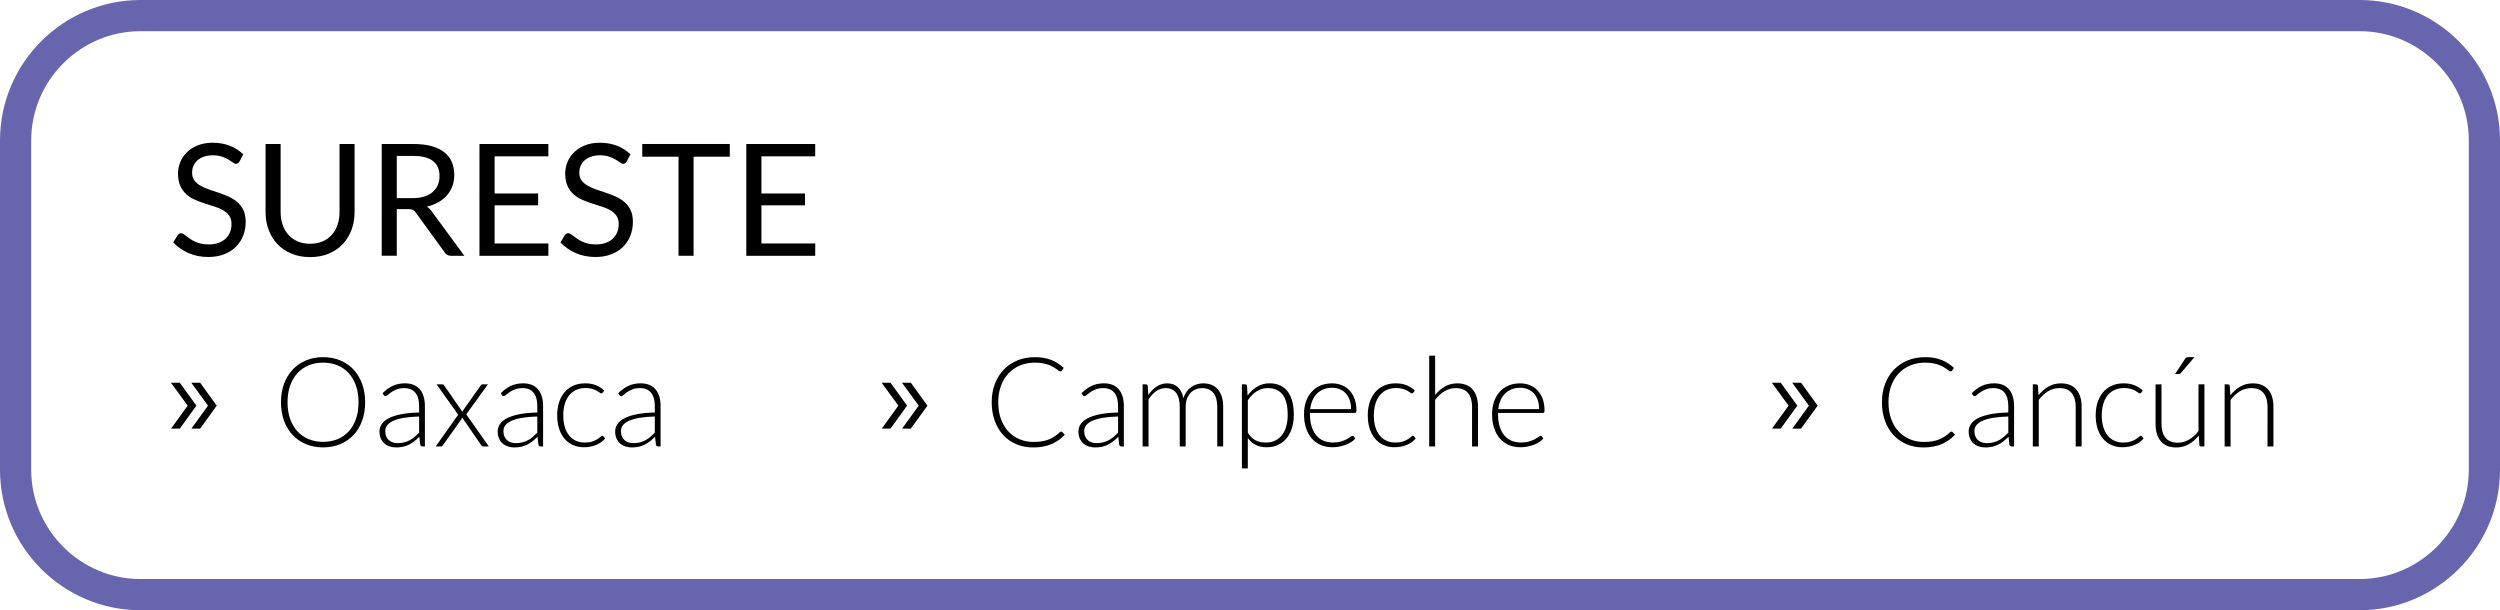 <!-- Generator: Adobe Illustrator 19.0.0, SVG Export Plug-In  -->
<svg version="1.1"
	 xmlns="http://www.w3.org/2000/svg" xmlns:xlink="http://www.w3.org/1999/xlink" xmlns:a="http://ns.adobe.com/AdobeSVGViewerExtensions/3.0/"
	 x="0px" y="0px" width="240.377px" height="58.674px" viewBox="0 0 240.377 58.674"
	 style="enable-background:new 0 0 240.377 58.674;" xml:space="preserve">
<style type="text/css">
	.st0{fill:none;stroke:#6765AE;stroke-width:3;stroke-miterlimit:10;}
</style>
<defs>
</defs>
<g>
	<path class="st0" d="M226.877,57.174H13.5c-6.6,0-12-5.4-12-12V13.5c0-6.6,5.4-12,12-12h213.377c6.6,0,12,5.4,12,12v31.674
		C238.877,51.774,233.477,57.174,226.877,57.174z"/>
	<g>
		<path d="M23.032,15.525c-0.045,0.074-0.094,0.131-0.146,0.168c-0.053,0.038-0.116,0.057-0.191,0.057
			c-0.085,0-0.185-0.042-0.3-0.128c-0.115-0.085-0.259-0.179-0.432-0.281c-0.172-0.102-0.38-0.195-0.622-0.281
			c-0.243-0.085-0.536-0.127-0.882-0.127c-0.324,0-0.611,0.044-0.858,0.131c-0.247,0.088-0.455,0.207-0.622,0.356
			c-0.168,0.15-0.294,0.326-0.379,0.529c-0.085,0.202-0.128,0.421-0.128,0.656c0,0.3,0.074,0.549,0.222,0.746
			s0.342,0.366,0.585,0.506c0.242,0.141,0.518,0.262,0.825,0.364c0.307,0.103,0.622,0.208,0.944,0.318
			c0.323,0.11,0.638,0.233,0.945,0.371s0.582,0.312,0.825,0.521c0.242,0.21,0.438,0.468,0.585,0.772s0.221,0.68,0.221,1.125
			c0,0.47-0.08,0.911-0.239,1.323c-0.16,0.413-0.395,0.771-0.701,1.077c-0.308,0.305-0.686,0.545-1.133,0.72
			s-0.956,0.263-1.526,0.263c-0.7,0-1.335-0.127-1.905-0.379c-0.569-0.253-1.058-0.594-1.462-1.024l0.42-0.689
			c0.04-0.055,0.089-0.102,0.146-0.139c0.058-0.038,0.122-0.057,0.191-0.057c0.065,0,0.139,0.026,0.222,0.079
			c0.082,0.053,0.176,0.119,0.281,0.198c0.104,0.08,0.225,0.168,0.36,0.263c0.135,0.096,0.288,0.183,0.461,0.263
			c0.172,0.08,0.368,0.146,0.589,0.199c0.22,0.052,0.467,0.078,0.742,0.078c0.345,0,0.652-0.047,0.923-0.143
			c0.27-0.095,0.498-0.229,0.686-0.401c0.188-0.172,0.332-0.378,0.432-0.618s0.15-0.508,0.15-0.803c0-0.325-0.074-0.591-0.222-0.799
			c-0.147-0.207-0.341-0.381-0.581-0.521c-0.24-0.14-0.516-0.259-0.825-0.355c-0.31-0.098-0.625-0.198-0.945-0.301
			c-0.319-0.103-0.635-0.221-0.944-0.355c-0.311-0.136-0.585-0.311-0.825-0.525s-0.434-0.483-0.581-0.807
			c-0.147-0.322-0.222-0.721-0.222-1.196c0-0.38,0.074-0.747,0.222-1.103c0.147-0.354,0.362-0.67,0.645-0.944
			c0.282-0.275,0.63-0.495,1.043-0.66c0.412-0.165,0.886-0.248,1.421-0.248c0.6,0,1.146,0.096,1.639,0.285
			c0.492,0.19,0.927,0.465,1.302,0.825L23.032,15.525z"/>
		<path d="M29.819,23.438c0.444,0,0.842-0.075,1.192-0.225c0.35-0.15,0.646-0.36,0.889-0.63c0.242-0.271,0.428-0.593,0.555-0.968
			c0.128-0.375,0.191-0.788,0.191-1.237v-6.533h1.447v6.533c0,0.62-0.099,1.194-0.296,1.725s-0.48,0.989-0.848,1.376
			c-0.367,0.388-0.816,0.691-1.346,0.911c-0.53,0.221-1.125,0.33-1.785,0.33s-1.255-0.109-1.785-0.33
			c-0.53-0.22-0.98-0.523-1.351-0.911c-0.369-0.387-0.653-0.846-0.851-1.376c-0.198-0.53-0.297-1.104-0.297-1.725v-6.533h1.448
			v6.525c0,0.45,0.063,0.862,0.191,1.237c0.127,0.375,0.312,0.697,0.555,0.968c0.242,0.27,0.54,0.481,0.893,0.634
			S29.373,23.438,29.819,23.438z"/>
		<path d="M44.646,24.593h-1.29c-0.265,0-0.46-0.103-0.585-0.308l-2.79-3.84c-0.085-0.12-0.176-0.206-0.273-0.259
			s-0.249-0.079-0.454-0.079h-1.103v4.485h-1.447V13.845h3.038c0.68,0,1.268,0.069,1.762,0.207c0.495,0.137,0.904,0.336,1.227,0.596
			s0.562,0.574,0.717,0.941c0.154,0.367,0.232,0.778,0.232,1.233c0,0.38-0.061,0.735-0.181,1.065s-0.294,0.626-0.521,0.889
			c-0.229,0.263-0.506,0.486-0.833,0.671c-0.327,0.186-0.699,0.325-1.113,0.42c0.185,0.105,0.345,0.258,0.479,0.458L44.646,24.593z
			 M39.681,19.05c0.42,0,0.791-0.051,1.114-0.153c0.322-0.103,0.592-0.248,0.81-0.436s0.381-0.411,0.491-0.671
			s0.165-0.548,0.165-0.862c0-0.641-0.21-1.123-0.63-1.447c-0.42-0.325-1.05-0.488-1.89-0.488h-1.591v4.058H39.681z"/>
		<path d="M52.731,23.407l-0.007,1.186h-6.623V13.845h6.623v1.186h-5.168V18.6h4.186v1.141h-4.186v3.667H52.731z"/>
		<path d="M60.261,15.525c-0.045,0.074-0.094,0.131-0.146,0.168c-0.053,0.038-0.116,0.057-0.191,0.057
			c-0.085,0-0.185-0.042-0.3-0.128c-0.115-0.085-0.259-0.179-0.432-0.281c-0.172-0.102-0.38-0.195-0.622-0.281
			c-0.243-0.085-0.536-0.127-0.882-0.127c-0.324,0-0.611,0.044-0.858,0.131c-0.247,0.088-0.455,0.207-0.622,0.356
			c-0.168,0.15-0.294,0.326-0.379,0.529c-0.085,0.202-0.128,0.421-0.128,0.656c0,0.3,0.074,0.549,0.222,0.746
			s0.342,0.366,0.585,0.506c0.242,0.141,0.518,0.262,0.825,0.364c0.307,0.103,0.622,0.208,0.944,0.318
			c0.323,0.11,0.638,0.233,0.945,0.371s0.582,0.312,0.825,0.521c0.242,0.21,0.438,0.468,0.585,0.772s0.221,0.68,0.221,1.125
			c0,0.47-0.08,0.911-0.239,1.323c-0.16,0.413-0.395,0.771-0.701,1.077c-0.308,0.305-0.686,0.545-1.133,0.72
			s-0.956,0.263-1.526,0.263c-0.7,0-1.335-0.127-1.905-0.379c-0.569-0.253-1.058-0.594-1.462-1.024l0.42-0.689
			c0.04-0.055,0.089-0.102,0.146-0.139c0.058-0.038,0.122-0.057,0.191-0.057c0.065,0,0.139,0.026,0.222,0.079
			c0.082,0.053,0.176,0.119,0.281,0.198c0.104,0.08,0.225,0.168,0.36,0.263c0.135,0.096,0.288,0.183,0.461,0.263
			c0.172,0.08,0.368,0.146,0.589,0.199c0.22,0.052,0.467,0.078,0.742,0.078c0.345,0,0.652-0.047,0.923-0.143
			c0.27-0.095,0.498-0.229,0.686-0.401c0.188-0.172,0.332-0.378,0.432-0.618s0.15-0.508,0.15-0.803c0-0.325-0.074-0.591-0.222-0.799
			c-0.147-0.207-0.341-0.381-0.581-0.521c-0.24-0.14-0.516-0.259-0.825-0.355c-0.31-0.098-0.625-0.198-0.945-0.301
			c-0.319-0.103-0.635-0.221-0.944-0.355c-0.311-0.136-0.585-0.311-0.825-0.525s-0.434-0.483-0.581-0.807
			c-0.147-0.322-0.222-0.721-0.222-1.196c0-0.38,0.074-0.747,0.222-1.103c0.147-0.354,0.362-0.67,0.645-0.944
			c0.282-0.275,0.63-0.495,1.043-0.66c0.412-0.165,0.886-0.248,1.421-0.248c0.6,0,1.146,0.096,1.639,0.285
			c0.492,0.19,0.927,0.465,1.302,0.825L60.261,15.525z"/>
		<path d="M70.168,15.067h-3.479v9.525h-1.448v-9.525h-3.487v-1.223h8.415V15.067z"/>
		<path d="M78.388,23.407l-0.007,1.186h-6.623V13.845h6.623v1.186h-5.168V18.6h4.186v1.141h-4.186v3.667H78.388z"/>
	</g>
	<g>
		<path d="M16.437,36.798h0.852l1.596,2.206l-1.596,2.207h-0.84l1.596-2.207L16.437,36.798z M18.392,36.798h0.852l1.595,2.206
			l-1.595,2.207h-0.84l1.596-2.207L18.392,36.798z"/>
		<path d="M35.109,38.678c0,0.656-0.098,1.251-0.294,1.785s-0.472,0.99-0.828,1.368c-0.355,0.378-0.782,0.67-1.277,0.876
			c-0.496,0.206-1.047,0.309-1.65,0.309c-0.596,0-1.142-0.103-1.638-0.309s-0.922-0.498-1.278-0.876s-0.633-0.834-0.831-1.368
			s-0.297-1.129-0.297-1.785c0-0.651,0.099-1.245,0.297-1.778c0.198-0.534,0.475-0.99,0.831-1.368s0.782-0.671,1.278-0.879
			s1.042-0.313,1.638-0.313c0.604,0,1.154,0.104,1.65,0.31c0.495,0.206,0.922,0.499,1.277,0.879c0.356,0.38,0.632,0.837,0.828,1.371
			C35.011,37.433,35.109,38.026,35.109,38.678z M34.473,38.678c0-0.592-0.082-1.124-0.246-1.596s-0.395-0.872-0.693-1.2
			c-0.298-0.328-0.656-0.579-1.076-0.753c-0.421-0.174-0.887-0.261-1.398-0.261c-0.504,0-0.965,0.087-1.383,0.261
			s-0.778,0.425-1.08,0.753s-0.536,0.729-0.702,1.2s-0.249,1.004-0.249,1.596c0,0.597,0.083,1.129,0.249,1.6
			c0.166,0.47,0.4,0.869,0.702,1.196c0.302,0.328,0.662,0.578,1.08,0.75c0.418,0.173,0.879,0.259,1.383,0.259
			c0.512,0,0.978-0.086,1.398-0.259c0.42-0.172,0.778-0.422,1.076-0.75c0.299-0.327,0.529-0.727,0.693-1.196
			C34.391,39.807,34.473,39.274,34.473,38.678z"/>
		<path d="M40.629,42.926c-0.12,0-0.194-0.056-0.223-0.168l-0.084-0.762c-0.164,0.16-0.327,0.304-0.489,0.432
			c-0.161,0.128-0.331,0.236-0.507,0.324s-0.366,0.155-0.569,0.201c-0.204,0.046-0.429,0.069-0.673,0.069
			c-0.203,0-0.401-0.03-0.594-0.091c-0.191-0.06-0.362-0.151-0.51-0.275c-0.148-0.124-0.267-0.283-0.357-0.478
			c-0.09-0.193-0.135-0.427-0.135-0.698c0-0.253,0.072-0.486,0.216-0.702c0.145-0.216,0.369-0.404,0.676-0.564
			c0.306-0.16,0.699-0.288,1.182-0.384c0.481-0.096,1.061-0.152,1.737-0.168v-0.624c0-0.552-0.119-0.977-0.357-1.275
			c-0.238-0.298-0.591-0.446-1.059-0.446c-0.288,0-0.533,0.04-0.735,0.119c-0.202,0.08-0.373,0.169-0.513,0.265
			c-0.141,0.096-0.254,0.184-0.343,0.264c-0.088,0.08-0.161,0.12-0.222,0.12c-0.08,0-0.14-0.036-0.18-0.108l-0.103-0.174
			c0.313-0.312,0.641-0.548,0.984-0.708c0.344-0.159,0.734-0.239,1.17-0.239c0.32,0,0.6,0.051,0.84,0.152
			c0.24,0.103,0.439,0.248,0.598,0.438c0.157,0.189,0.276,0.42,0.356,0.689c0.08,0.271,0.12,0.571,0.12,0.903v3.888H40.629z
			 M38.229,42.608c0.231,0,0.445-0.025,0.639-0.075c0.194-0.05,0.374-0.12,0.54-0.21s0.321-0.197,0.465-0.321
			c0.145-0.124,0.286-0.258,0.427-0.402v-1.554c-0.568,0.017-1.058,0.06-1.468,0.129c-0.41,0.07-0.748,0.165-1.014,0.285
			s-0.462,0.263-0.588,0.429s-0.189,0.355-0.189,0.567c0,0.2,0.033,0.373,0.1,0.519c0.065,0.146,0.152,0.267,0.261,0.36
			s0.234,0.163,0.378,0.207C37.923,42.586,38.073,42.608,38.229,42.608z"/>
		<path d="M44.055,39.872l-2.076-2.916h0.546c0.056,0,0.097,0.012,0.123,0.036c0.025,0.023,0.049,0.052,0.069,0.084l1.752,2.532
			c0.016-0.068,0.05-0.141,0.102-0.217l1.638-2.31c0.021-0.036,0.045-0.066,0.075-0.09c0.03-0.024,0.065-0.036,0.105-0.036h0.527
			l-2.088,2.886L47,42.926h-0.546c-0.056,0-0.1-0.017-0.132-0.051s-0.058-0.067-0.078-0.099l-1.812-2.641
			c-0.021,0.08-0.051,0.148-0.09,0.204l-1.74,2.448c-0.028,0.036-0.058,0.068-0.087,0.096c-0.03,0.028-0.067,0.042-0.111,0.042
			h-0.51L44.055,39.872z"/>
		<path d="M51.993,42.926c-0.12,0-0.194-0.056-0.222-0.168l-0.084-0.762c-0.164,0.16-0.327,0.304-0.489,0.432
			s-0.331,0.236-0.507,0.324c-0.177,0.088-0.366,0.155-0.57,0.201s-0.428,0.069-0.672,0.069c-0.204,0-0.402-0.03-0.594-0.091
			c-0.192-0.06-0.362-0.151-0.511-0.275c-0.147-0.124-0.267-0.283-0.356-0.478c-0.09-0.193-0.135-0.427-0.135-0.698
			c0-0.253,0.071-0.486,0.216-0.702c0.144-0.216,0.369-0.404,0.675-0.564s0.7-0.288,1.182-0.384
			c0.482-0.096,1.062-0.152,1.737-0.168v-0.624c0-0.552-0.119-0.977-0.356-1.275c-0.238-0.298-0.592-0.446-1.06-0.446
			c-0.288,0-0.533,0.04-0.735,0.119c-0.201,0.08-0.373,0.169-0.513,0.265s-0.254,0.184-0.342,0.264s-0.162,0.12-0.222,0.12
			c-0.08,0-0.141-0.036-0.181-0.108l-0.102-0.174c0.312-0.312,0.64-0.548,0.983-0.708c0.345-0.159,0.734-0.239,1.171-0.239
			c0.319,0,0.6,0.051,0.84,0.152c0.239,0.103,0.438,0.248,0.597,0.438c0.158,0.189,0.277,0.42,0.357,0.689
			c0.079,0.271,0.119,0.571,0.119,0.903v3.888H51.993z M49.592,42.608c0.232,0,0.445-0.025,0.64-0.075
			c0.193-0.05,0.374-0.12,0.54-0.21s0.32-0.197,0.465-0.321c0.144-0.124,0.286-0.258,0.426-0.402v-1.554
			c-0.568,0.017-1.057,0.06-1.467,0.129c-0.41,0.07-0.748,0.165-1.014,0.285c-0.267,0.12-0.463,0.263-0.589,0.429
			s-0.188,0.355-0.188,0.567c0,0.2,0.033,0.373,0.099,0.519c0.066,0.146,0.153,0.267,0.262,0.36
			c0.107,0.094,0.233,0.163,0.378,0.207C49.286,42.586,49.437,42.608,49.592,42.608z"/>
		<path d="M57.951,37.754c-0.021,0.021-0.039,0.037-0.057,0.051c-0.019,0.015-0.044,0.021-0.075,0.021
			c-0.04,0-0.096-0.027-0.165-0.081c-0.07-0.054-0.163-0.113-0.279-0.177c-0.116-0.064-0.261-0.123-0.435-0.178
			c-0.175-0.054-0.386-0.081-0.634-0.081c-0.344,0-0.648,0.062-0.915,0.184c-0.266,0.122-0.489,0.297-0.672,0.524
			c-0.182,0.229-0.32,0.505-0.417,0.828c-0.096,0.324-0.144,0.688-0.144,1.093c0,0.42,0.049,0.792,0.146,1.115
			c0.099,0.324,0.237,0.598,0.417,0.819c0.181,0.222,0.398,0.391,0.654,0.507s0.54,0.174,0.853,0.174
			c0.287,0,0.528-0.033,0.723-0.102s0.354-0.142,0.479-0.222s0.227-0.154,0.301-0.223c0.073-0.067,0.133-0.102,0.177-0.102
			c0.052,0,0.092,0.02,0.12,0.06l0.156,0.192c-0.093,0.12-0.209,0.231-0.349,0.336c-0.14,0.104-0.298,0.194-0.474,0.27
			c-0.177,0.076-0.367,0.136-0.573,0.178s-0.421,0.063-0.645,0.063c-0.381,0-0.728-0.069-1.041-0.207
			c-0.314-0.138-0.585-0.338-0.811-0.6s-0.402-0.583-0.528-0.963s-0.188-0.813-0.188-1.296c0-0.456,0.06-0.872,0.18-1.248
			s0.295-0.7,0.525-0.973c0.229-0.271,0.512-0.482,0.846-0.633s0.717-0.225,1.149-0.225c0.388,0,0.732,0.062,1.035,0.186
			c0.302,0.124,0.564,0.292,0.788,0.504L57.951,37.754z"/>
		<path d="M63.29,42.926c-0.12,0-0.194-0.056-0.222-0.168l-0.084-0.762c-0.164,0.16-0.327,0.304-0.489,0.432
			s-0.331,0.236-0.507,0.324c-0.177,0.088-0.366,0.155-0.57,0.201s-0.428,0.069-0.672,0.069c-0.204,0-0.402-0.03-0.594-0.091
			c-0.192-0.06-0.362-0.151-0.511-0.275c-0.147-0.124-0.267-0.283-0.356-0.478c-0.09-0.193-0.135-0.427-0.135-0.698
			c0-0.253,0.071-0.486,0.216-0.702c0.144-0.216,0.369-0.404,0.675-0.564s0.7-0.288,1.182-0.384
			c0.482-0.096,1.062-0.152,1.737-0.168v-0.624c0-0.552-0.119-0.977-0.356-1.275c-0.238-0.298-0.592-0.446-1.06-0.446
			c-0.288,0-0.533,0.04-0.735,0.119c-0.201,0.08-0.373,0.169-0.513,0.265s-0.254,0.184-0.342,0.264s-0.162,0.12-0.222,0.12
			c-0.08,0-0.141-0.036-0.181-0.108l-0.102-0.174c0.312-0.312,0.64-0.548,0.983-0.708c0.345-0.159,0.734-0.239,1.171-0.239
			c0.319,0,0.6,0.051,0.84,0.152c0.239,0.103,0.438,0.248,0.597,0.438c0.158,0.189,0.277,0.42,0.357,0.689
			c0.079,0.271,0.119,0.571,0.119,0.903v3.888H63.29z M60.89,42.608c0.232,0,0.445-0.025,0.64-0.075
			c0.193-0.05,0.374-0.12,0.54-0.21s0.32-0.197,0.465-0.321c0.144-0.124,0.286-0.258,0.426-0.402v-1.554
			c-0.568,0.017-1.057,0.06-1.467,0.129c-0.41,0.07-0.748,0.165-1.014,0.285c-0.267,0.12-0.463,0.263-0.589,0.429
			s-0.188,0.355-0.188,0.567c0,0.2,0.033,0.373,0.099,0.519c0.066,0.146,0.153,0.267,0.262,0.36
			c0.107,0.094,0.233,0.163,0.378,0.207C60.584,42.586,60.735,42.608,60.89,42.608z"/>
	</g>
	<g>
		<path d="M84.771,36.798h0.852l1.595,2.206l-1.595,2.207h-0.84l1.595-2.207L84.771,36.798z M86.726,36.798h0.852l1.595,2.206
			l-1.595,2.207h-0.84l1.595-2.207L86.726,36.798z"/>
		<path d="M102.038,41.498c0.04,0,0.074,0.014,0.102,0.042l0.24,0.258c-0.176,0.188-0.368,0.357-0.576,0.507
			c-0.208,0.15-0.435,0.278-0.681,0.385c-0.246,0.105-0.516,0.188-0.81,0.245c-0.294,0.059-0.617,0.088-0.97,0.088
			c-0.588,0-1.127-0.104-1.616-0.31c-0.49-0.206-0.91-0.498-1.261-0.876c-0.35-0.378-0.623-0.835-0.818-1.371
			c-0.196-0.536-0.294-1.132-0.294-1.788c0-0.644,0.101-1.231,0.303-1.764s0.486-0.989,0.852-1.371
			c0.366-0.382,0.805-0.678,1.314-0.888s1.073-0.315,1.688-0.315c0.309,0,0.591,0.023,0.847,0.069s0.495,0.112,0.717,0.198
			s0.431,0.192,0.627,0.32s0.388,0.276,0.576,0.444l-0.187,0.27c-0.032,0.049-0.082,0.072-0.149,0.072
			c-0.036,0-0.082-0.021-0.139-0.063c-0.056-0.042-0.127-0.095-0.213-0.156c-0.086-0.063-0.189-0.13-0.312-0.204
			s-0.268-0.142-0.436-0.204c-0.168-0.062-0.361-0.114-0.582-0.156c-0.22-0.042-0.47-0.063-0.75-0.063
			c-0.516,0-0.989,0.089-1.422,0.267c-0.432,0.179-0.804,0.433-1.116,0.763c-0.312,0.329-0.555,0.729-0.729,1.199
			c-0.174,0.471-0.261,0.997-0.261,1.581c0,0.601,0.086,1.137,0.258,1.608s0.41,0.871,0.714,1.197s0.663,0.575,1.077,0.75
			c0.414,0.174,0.863,0.261,1.347,0.261c0.304,0,0.575-0.021,0.813-0.061c0.237-0.039,0.457-0.1,0.657-0.18
			c0.199-0.08,0.386-0.178,0.558-0.294s0.342-0.252,0.51-0.408c0.021-0.016,0.039-0.028,0.058-0.039
			C101.994,41.503,102.014,41.498,102.038,41.498z"/>
		<path d="M107.834,42.926c-0.12,0-0.194-0.056-0.222-0.168l-0.084-0.762c-0.164,0.16-0.327,0.304-0.489,0.432
			s-0.331,0.236-0.507,0.324c-0.177,0.088-0.366,0.155-0.57,0.201s-0.428,0.069-0.672,0.069c-0.204,0-0.402-0.03-0.594-0.091
			c-0.192-0.06-0.362-0.151-0.511-0.275c-0.147-0.124-0.267-0.283-0.356-0.478c-0.09-0.193-0.135-0.427-0.135-0.698
			c0-0.253,0.071-0.486,0.216-0.702c0.144-0.216,0.369-0.404,0.675-0.564s0.7-0.288,1.182-0.384
			c0.482-0.096,1.062-0.152,1.737-0.168v-0.624c0-0.552-0.119-0.977-0.356-1.275c-0.238-0.298-0.592-0.446-1.06-0.446
			c-0.288,0-0.533,0.04-0.735,0.119c-0.201,0.08-0.373,0.169-0.513,0.265s-0.254,0.184-0.342,0.264s-0.162,0.12-0.222,0.12
			c-0.08,0-0.141-0.036-0.181-0.108l-0.102-0.174c0.312-0.312,0.64-0.548,0.983-0.708c0.345-0.159,0.734-0.239,1.171-0.239
			c0.319,0,0.6,0.051,0.84,0.152c0.239,0.103,0.438,0.248,0.597,0.438c0.158,0.189,0.277,0.42,0.357,0.689
			c0.079,0.271,0.119,0.571,0.119,0.903v3.888H107.834z M105.434,42.608c0.232,0,0.445-0.025,0.64-0.075
			c0.193-0.05,0.374-0.12,0.54-0.21s0.32-0.197,0.465-0.321c0.144-0.124,0.286-0.258,0.426-0.402v-1.554
			c-0.568,0.017-1.057,0.06-1.467,0.129c-0.41,0.07-0.748,0.165-1.014,0.285c-0.267,0.12-0.463,0.263-0.589,0.429
			s-0.188,0.355-0.188,0.567c0,0.2,0.033,0.373,0.099,0.519c0.066,0.146,0.153,0.267,0.262,0.36
			c0.107,0.094,0.233,0.163,0.378,0.207C105.128,42.586,105.279,42.608,105.434,42.608z"/>
		<path d="M109.863,42.926v-5.97h0.312c0.104,0,0.164,0.05,0.18,0.15l0.055,0.863c0.115-0.164,0.239-0.313,0.372-0.449
			c0.132-0.137,0.272-0.254,0.423-0.352c0.149-0.098,0.31-0.174,0.479-0.228c0.17-0.055,0.35-0.081,0.537-0.081
			c0.437,0,0.784,0.127,1.044,0.381s0.437,0.606,0.528,1.059c0.071-0.248,0.173-0.462,0.303-0.642
			c0.13-0.181,0.278-0.329,0.446-0.447c0.167-0.118,0.35-0.206,0.548-0.264c0.197-0.059,0.4-0.087,0.608-0.087
			c0.295,0,0.561,0.049,0.797,0.146c0.235,0.099,0.436,0.243,0.602,0.436c0.166,0.191,0.292,0.428,0.381,0.708
			c0.087,0.279,0.131,0.6,0.131,0.96v3.815h-0.569V39.11c0-0.584-0.126-1.029-0.378-1.335c-0.252-0.307-0.612-0.459-1.08-0.459
			c-0.208,0-0.407,0.038-0.598,0.113c-0.189,0.076-0.357,0.189-0.504,0.339c-0.146,0.15-0.262,0.338-0.348,0.562
			s-0.129,0.484-0.129,0.78v3.815h-0.57V39.11c0-0.58-0.116-1.024-0.348-1.332c-0.232-0.309-0.57-0.462-1.014-0.462
			c-0.324,0-0.624,0.097-0.9,0.291c-0.276,0.193-0.522,0.463-0.738,0.807v4.512H109.863z"/>
		<path d="M119.409,45.038v-8.082h0.312c0.052,0,0.094,0.011,0.126,0.033c0.032,0.021,0.05,0.061,0.054,0.117l0.055,0.924
			c0.264-0.36,0.572-0.646,0.927-0.858c0.354-0.212,0.751-0.317,1.191-0.317c0.735,0,1.308,0.254,1.716,0.762
			c0.407,0.508,0.611,1.27,0.611,2.286c0,0.436-0.057,0.843-0.171,1.221c-0.113,0.378-0.281,0.706-0.501,0.984
			c-0.22,0.277-0.491,0.497-0.813,0.656c-0.322,0.16-0.693,0.24-1.113,0.24c-0.408,0-0.76-0.074-1.056-0.222
			c-0.296-0.148-0.553-0.368-0.769-0.66v2.916H119.409z M121.911,37.316c-0.396,0-0.756,0.103-1.077,0.309
			c-0.322,0.206-0.607,0.493-0.855,0.861v3.132c0.229,0.344,0.481,0.586,0.759,0.726c0.278,0.141,0.596,0.21,0.951,0.21
			c0.353,0,0.66-0.063,0.924-0.191c0.265-0.128,0.485-0.31,0.663-0.543c0.179-0.234,0.313-0.515,0.402-0.84
			c0.09-0.326,0.135-0.686,0.135-1.077c0-0.889-0.163-1.541-0.488-1.959C122.997,37.525,122.526,37.316,121.911,37.316z"/>
		<path d="M128.078,36.86c0.336,0,0.646,0.058,0.933,0.174s0.534,0.285,0.744,0.507s0.374,0.495,0.492,0.819
			c0.117,0.323,0.177,0.695,0.177,1.115c0,0.089-0.013,0.148-0.039,0.181s-0.067,0.048-0.123,0.048h-4.308v0.114
			c0,0.447,0.052,0.842,0.155,1.182c0.104,0.34,0.252,0.625,0.444,0.855c0.192,0.229,0.424,0.402,0.696,0.519
			c0.271,0.116,0.576,0.174,0.912,0.174c0.3,0,0.56-0.033,0.779-0.099c0.221-0.066,0.405-0.141,0.556-0.223
			c0.149-0.081,0.269-0.155,0.356-0.222c0.088-0.065,0.152-0.099,0.192-0.099c0.052,0,0.092,0.02,0.12,0.06l0.155,0.192
			c-0.096,0.12-0.223,0.231-0.381,0.336c-0.158,0.104-0.334,0.193-0.527,0.267c-0.194,0.074-0.402,0.134-0.624,0.178
			c-0.223,0.044-0.445,0.065-0.669,0.065c-0.408,0-0.78-0.071-1.116-0.213s-0.625-0.349-0.865-0.621
			c-0.24-0.271-0.427-0.604-0.558-0.999c-0.132-0.394-0.197-0.845-0.197-1.353c0-0.429,0.061-0.823,0.183-1.186
			c0.122-0.361,0.298-0.674,0.528-0.936c0.229-0.262,0.512-0.467,0.846-0.615C127.275,36.935,127.654,36.86,128.078,36.86z
			 M128.087,37.286c-0.308,0-0.584,0.048-0.827,0.144c-0.244,0.097-0.454,0.234-0.632,0.414c-0.178,0.181-0.321,0.396-0.432,0.648
			c-0.109,0.252-0.183,0.534-0.219,0.846h3.93c0-0.32-0.044-0.606-0.131-0.861c-0.089-0.254-0.212-0.469-0.372-0.645
			c-0.159-0.176-0.352-0.311-0.575-0.405C128.606,37.333,128.359,37.286,128.087,37.286z"/>
		<path d="M135.89,37.754c-0.021,0.021-0.039,0.037-0.057,0.051c-0.019,0.015-0.044,0.021-0.075,0.021
			c-0.04,0-0.096-0.027-0.165-0.081c-0.07-0.054-0.163-0.113-0.279-0.177c-0.116-0.064-0.261-0.123-0.435-0.178
			c-0.175-0.054-0.386-0.081-0.634-0.081c-0.344,0-0.648,0.062-0.915,0.184c-0.266,0.122-0.489,0.297-0.672,0.524
			c-0.182,0.229-0.32,0.505-0.417,0.828c-0.096,0.324-0.144,0.688-0.144,1.093c0,0.42,0.049,0.792,0.146,1.115
			c0.099,0.324,0.237,0.598,0.417,0.819c0.181,0.222,0.398,0.391,0.654,0.507s0.54,0.174,0.853,0.174
			c0.287,0,0.528-0.033,0.723-0.102s0.354-0.142,0.479-0.222s0.227-0.154,0.301-0.223c0.073-0.067,0.133-0.102,0.177-0.102
			c0.052,0,0.092,0.02,0.12,0.06l0.156,0.192c-0.093,0.12-0.209,0.231-0.349,0.336c-0.14,0.104-0.298,0.194-0.474,0.27
			c-0.177,0.076-0.367,0.136-0.573,0.178s-0.421,0.063-0.645,0.063c-0.381,0-0.728-0.069-1.041-0.207
			c-0.314-0.138-0.585-0.338-0.811-0.6s-0.402-0.583-0.528-0.963s-0.188-0.813-0.188-1.296c0-0.456,0.06-0.872,0.18-1.248
			s0.295-0.7,0.525-0.973c0.229-0.271,0.512-0.482,0.846-0.633s0.717-0.225,1.149-0.225c0.388,0,0.732,0.062,1.035,0.186
			c0.302,0.124,0.564,0.292,0.788,0.504L135.89,37.754z"/>
		<path d="M137.419,42.926v-8.729h0.57v3.779c0.275-0.34,0.591-0.61,0.944-0.813c0.354-0.202,0.751-0.303,1.191-0.303
			c0.328,0,0.617,0.052,0.867,0.155c0.25,0.104,0.457,0.255,0.621,0.45c0.164,0.196,0.288,0.433,0.372,0.708
			c0.084,0.276,0.126,0.588,0.126,0.937v3.815h-0.57V39.11c0-0.561-0.128-0.999-0.384-1.317s-0.648-0.477-1.176-0.477
			c-0.393,0-0.757,0.101-1.093,0.303s-0.636,0.479-0.899,0.831v4.476H137.419z"/>
		<path d="M146.161,36.86c0.336,0,0.647,0.058,0.933,0.174c0.286,0.116,0.534,0.285,0.744,0.507s0.374,0.495,0.492,0.819
			c0.118,0.323,0.177,0.695,0.177,1.115c0,0.089-0.013,0.148-0.039,0.181c-0.025,0.032-0.066,0.048-0.122,0.048h-4.309v0.114
			c0,0.447,0.052,0.842,0.156,1.182c0.104,0.34,0.252,0.625,0.444,0.855c0.191,0.229,0.424,0.402,0.695,0.519
			c0.272,0.116,0.576,0.174,0.912,0.174c0.3,0,0.561-0.033,0.78-0.099c0.22-0.066,0.405-0.141,0.555-0.223
			c0.15-0.081,0.27-0.155,0.357-0.222c0.088-0.065,0.151-0.099,0.191-0.099c0.052,0,0.092,0.02,0.12,0.06l0.156,0.192
			c-0.096,0.12-0.223,0.231-0.381,0.336c-0.158,0.104-0.334,0.193-0.528,0.267c-0.194,0.074-0.402,0.134-0.624,0.178
			s-0.445,0.065-0.669,0.065c-0.408,0-0.78-0.071-1.116-0.213s-0.624-0.349-0.864-0.621c-0.241-0.271-0.427-0.604-0.559-0.999
			c-0.131-0.394-0.197-0.845-0.197-1.353c0-0.429,0.062-0.823,0.184-1.186c0.122-0.361,0.298-0.674,0.527-0.936
			c0.23-0.262,0.513-0.467,0.847-0.615C145.359,36.935,145.738,36.86,146.161,36.86z M146.17,37.286
			c-0.308,0-0.583,0.048-0.827,0.144c-0.243,0.097-0.454,0.234-0.632,0.414c-0.178,0.181-0.321,0.396-0.431,0.648
			c-0.11,0.252-0.184,0.534-0.219,0.846h3.93c0-0.32-0.044-0.606-0.132-0.861c-0.088-0.254-0.212-0.469-0.371-0.645
			c-0.16-0.176-0.352-0.311-0.575-0.405C146.69,37.333,146.442,37.286,146.17,37.286z"/>
	</g>
	<g>
		<path d="M170.366,36.798h0.852l1.596,2.206l-1.596,2.207h-0.84l1.596-2.207L170.366,36.798z M172.321,36.798h0.852l1.595,2.206
			l-1.595,2.207h-0.84l1.596-2.207L172.321,36.798z"/>
		<path d="M187.634,41.498c0.039,0,0.073,0.014,0.102,0.042l0.24,0.258c-0.177,0.188-0.368,0.357-0.576,0.507
			c-0.208,0.15-0.436,0.278-0.681,0.385c-0.246,0.105-0.517,0.188-0.811,0.245c-0.294,0.059-0.617,0.088-0.969,0.088
			c-0.588,0-1.127-0.104-1.617-0.31s-0.91-0.498-1.26-0.876c-0.351-0.378-0.623-0.835-0.819-1.371s-0.294-1.132-0.294-1.788
			c0-0.644,0.101-1.231,0.303-1.764s0.486-0.989,0.853-1.371s0.804-0.678,1.313-0.888c0.511-0.21,1.073-0.315,1.689-0.315
			c0.308,0,0.59,0.023,0.846,0.069s0.495,0.112,0.717,0.198c0.223,0.086,0.432,0.192,0.627,0.32
			c0.196,0.128,0.389,0.276,0.576,0.444l-0.186,0.27c-0.032,0.049-0.082,0.072-0.15,0.072c-0.036,0-0.082-0.021-0.138-0.063
			c-0.057-0.042-0.127-0.095-0.213-0.156c-0.086-0.063-0.19-0.13-0.313-0.204s-0.267-0.142-0.435-0.204
			c-0.168-0.062-0.362-0.114-0.582-0.156s-0.47-0.063-0.75-0.063c-0.516,0-0.99,0.089-1.422,0.267
			c-0.433,0.179-0.805,0.433-1.116,0.763c-0.313,0.329-0.555,0.729-0.729,1.199c-0.174,0.471-0.261,0.997-0.261,1.581
			c0,0.601,0.086,1.137,0.258,1.608s0.41,0.871,0.715,1.197c0.304,0.326,0.662,0.575,1.076,0.75
			c0.414,0.174,0.863,0.261,1.348,0.261c0.304,0,0.574-0.021,0.813-0.061c0.238-0.039,0.457-0.1,0.657-0.18s0.386-0.178,0.558-0.294
			s0.343-0.252,0.511-0.408c0.02-0.016,0.039-0.028,0.057-0.039C187.588,41.503,187.61,41.498,187.634,41.498z"/>
		<path d="M193.43,42.926c-0.12,0-0.194-0.056-0.223-0.168l-0.084-0.762c-0.164,0.16-0.327,0.304-0.489,0.432
			c-0.161,0.128-0.331,0.236-0.507,0.324s-0.366,0.155-0.569,0.201c-0.204,0.046-0.429,0.069-0.673,0.069
			c-0.203,0-0.401-0.03-0.594-0.091c-0.191-0.06-0.362-0.151-0.51-0.275c-0.148-0.124-0.267-0.283-0.357-0.478
			c-0.09-0.193-0.135-0.427-0.135-0.698c0-0.253,0.072-0.486,0.216-0.702c0.145-0.216,0.369-0.404,0.676-0.564
			c0.306-0.16,0.699-0.288,1.182-0.384c0.481-0.096,1.061-0.152,1.737-0.168v-0.624c0-0.552-0.119-0.977-0.357-1.275
			c-0.238-0.298-0.591-0.446-1.059-0.446c-0.288,0-0.533,0.04-0.735,0.119c-0.202,0.08-0.373,0.169-0.513,0.265
			c-0.141,0.096-0.254,0.184-0.343,0.264c-0.088,0.08-0.161,0.12-0.222,0.12c-0.08,0-0.14-0.036-0.18-0.108l-0.103-0.174
			c0.313-0.312,0.641-0.548,0.984-0.708c0.344-0.159,0.734-0.239,1.17-0.239c0.32,0,0.6,0.051,0.84,0.152
			c0.24,0.103,0.439,0.248,0.598,0.438c0.157,0.189,0.276,0.42,0.356,0.689c0.08,0.271,0.12,0.571,0.12,0.903v3.888H193.43z
			 M191.03,42.608c0.231,0,0.445-0.025,0.639-0.075c0.194-0.05,0.374-0.12,0.54-0.21s0.321-0.197,0.465-0.321
			c0.145-0.124,0.286-0.258,0.427-0.402v-1.554c-0.568,0.017-1.058,0.06-1.468,0.129c-0.41,0.07-0.748,0.165-1.014,0.285
			s-0.462,0.263-0.588,0.429s-0.189,0.355-0.189,0.567c0,0.2,0.033,0.373,0.1,0.519c0.065,0.146,0.152,0.267,0.261,0.36
			s0.234,0.163,0.378,0.207C190.724,42.586,190.873,42.608,191.03,42.608z"/>
		<path d="M195.457,42.926v-5.97h0.313c0.104,0,0.163,0.05,0.18,0.15l0.054,0.899c0.272-0.344,0.589-0.621,0.951-0.831
			s0.765-0.314,1.209-0.314c0.328,0,0.617,0.052,0.867,0.155c0.25,0.104,0.457,0.255,0.621,0.45
			c0.164,0.196,0.288,0.433,0.372,0.708c0.084,0.276,0.126,0.588,0.126,0.937v3.815h-0.57V39.11c0-0.561-0.128-0.999-0.384-1.317
			s-0.648-0.477-1.176-0.477c-0.393,0-0.757,0.101-1.093,0.303s-0.636,0.479-0.899,0.831v4.476H195.457z"/>
		<path d="M205.879,37.754c-0.021,0.021-0.039,0.037-0.057,0.051c-0.019,0.015-0.044,0.021-0.075,0.021
			c-0.04,0-0.096-0.027-0.165-0.081c-0.07-0.054-0.163-0.113-0.279-0.177c-0.116-0.064-0.261-0.123-0.435-0.178
			c-0.175-0.054-0.386-0.081-0.634-0.081c-0.344,0-0.648,0.062-0.915,0.184c-0.266,0.122-0.489,0.297-0.672,0.524
			c-0.182,0.229-0.32,0.505-0.417,0.828c-0.096,0.324-0.144,0.688-0.144,1.093c0,0.42,0.049,0.792,0.146,1.115
			c0.099,0.324,0.237,0.598,0.417,0.819c0.181,0.222,0.398,0.391,0.654,0.507s0.54,0.174,0.853,0.174
			c0.287,0,0.528-0.033,0.723-0.102s0.354-0.142,0.479-0.222s0.227-0.154,0.301-0.223c0.073-0.067,0.133-0.102,0.177-0.102
			c0.052,0,0.092,0.02,0.12,0.06l0.156,0.192c-0.093,0.12-0.209,0.231-0.349,0.336c-0.14,0.104-0.298,0.194-0.474,0.27
			c-0.177,0.076-0.367,0.136-0.573,0.178s-0.421,0.063-0.645,0.063c-0.381,0-0.728-0.069-1.041-0.207
			c-0.314-0.138-0.585-0.338-0.811-0.6s-0.402-0.583-0.528-0.963s-0.188-0.813-0.188-1.296c0-0.456,0.06-0.872,0.18-1.248
			s0.295-0.7,0.525-0.973c0.229-0.271,0.512-0.482,0.846-0.633s0.717-0.225,1.149-0.225c0.388,0,0.732,0.062,1.035,0.186
			c0.302,0.124,0.564,0.292,0.788,0.504L205.879,37.754z"/>
		<path d="M207.829,36.956v3.816c0,0.56,0.128,0.999,0.385,1.316c0.257,0.318,0.648,0.478,1.174,0.478c0.39,0,0.753-0.1,1.09-0.298
			c0.337-0.197,0.641-0.473,0.909-0.824v-4.488h0.57v5.97h-0.314c-0.11,0-0.168-0.052-0.172-0.155l-0.055-0.889
			c-0.276,0.345-0.596,0.62-0.958,0.828s-0.766,0.313-1.211,0.313c-0.332,0-0.622-0.053-0.871-0.156
			c-0.248-0.104-0.454-0.254-0.618-0.45c-0.165-0.196-0.289-0.432-0.373-0.708s-0.126-0.588-0.126-0.936v-3.816H207.829z
			 M210.997,34.34l-1.296,1.519c-0.032,0.04-0.065,0.066-0.1,0.081c-0.034,0.014-0.075,0.021-0.123,0.021h-0.342l0.942-1.428
			c0.044-0.072,0.09-0.122,0.138-0.15c0.048-0.027,0.12-0.042,0.216-0.042H210.997z"/>
		<path d="M213.901,42.926v-5.97h0.313c0.104,0,0.163,0.05,0.18,0.15l0.054,0.899c0.272-0.344,0.589-0.621,0.951-0.831
			s0.765-0.314,1.209-0.314c0.328,0,0.617,0.052,0.867,0.155c0.25,0.104,0.457,0.255,0.621,0.45
			c0.164,0.196,0.288,0.433,0.372,0.708c0.084,0.276,0.126,0.588,0.126,0.937v3.815h-0.57V39.11c0-0.561-0.128-0.999-0.384-1.317
			s-0.648-0.477-1.176-0.477c-0.393,0-0.757,0.101-1.093,0.303s-0.636,0.479-0.899,0.831v4.476H213.901z"/>
	</g>
</g>
</svg>